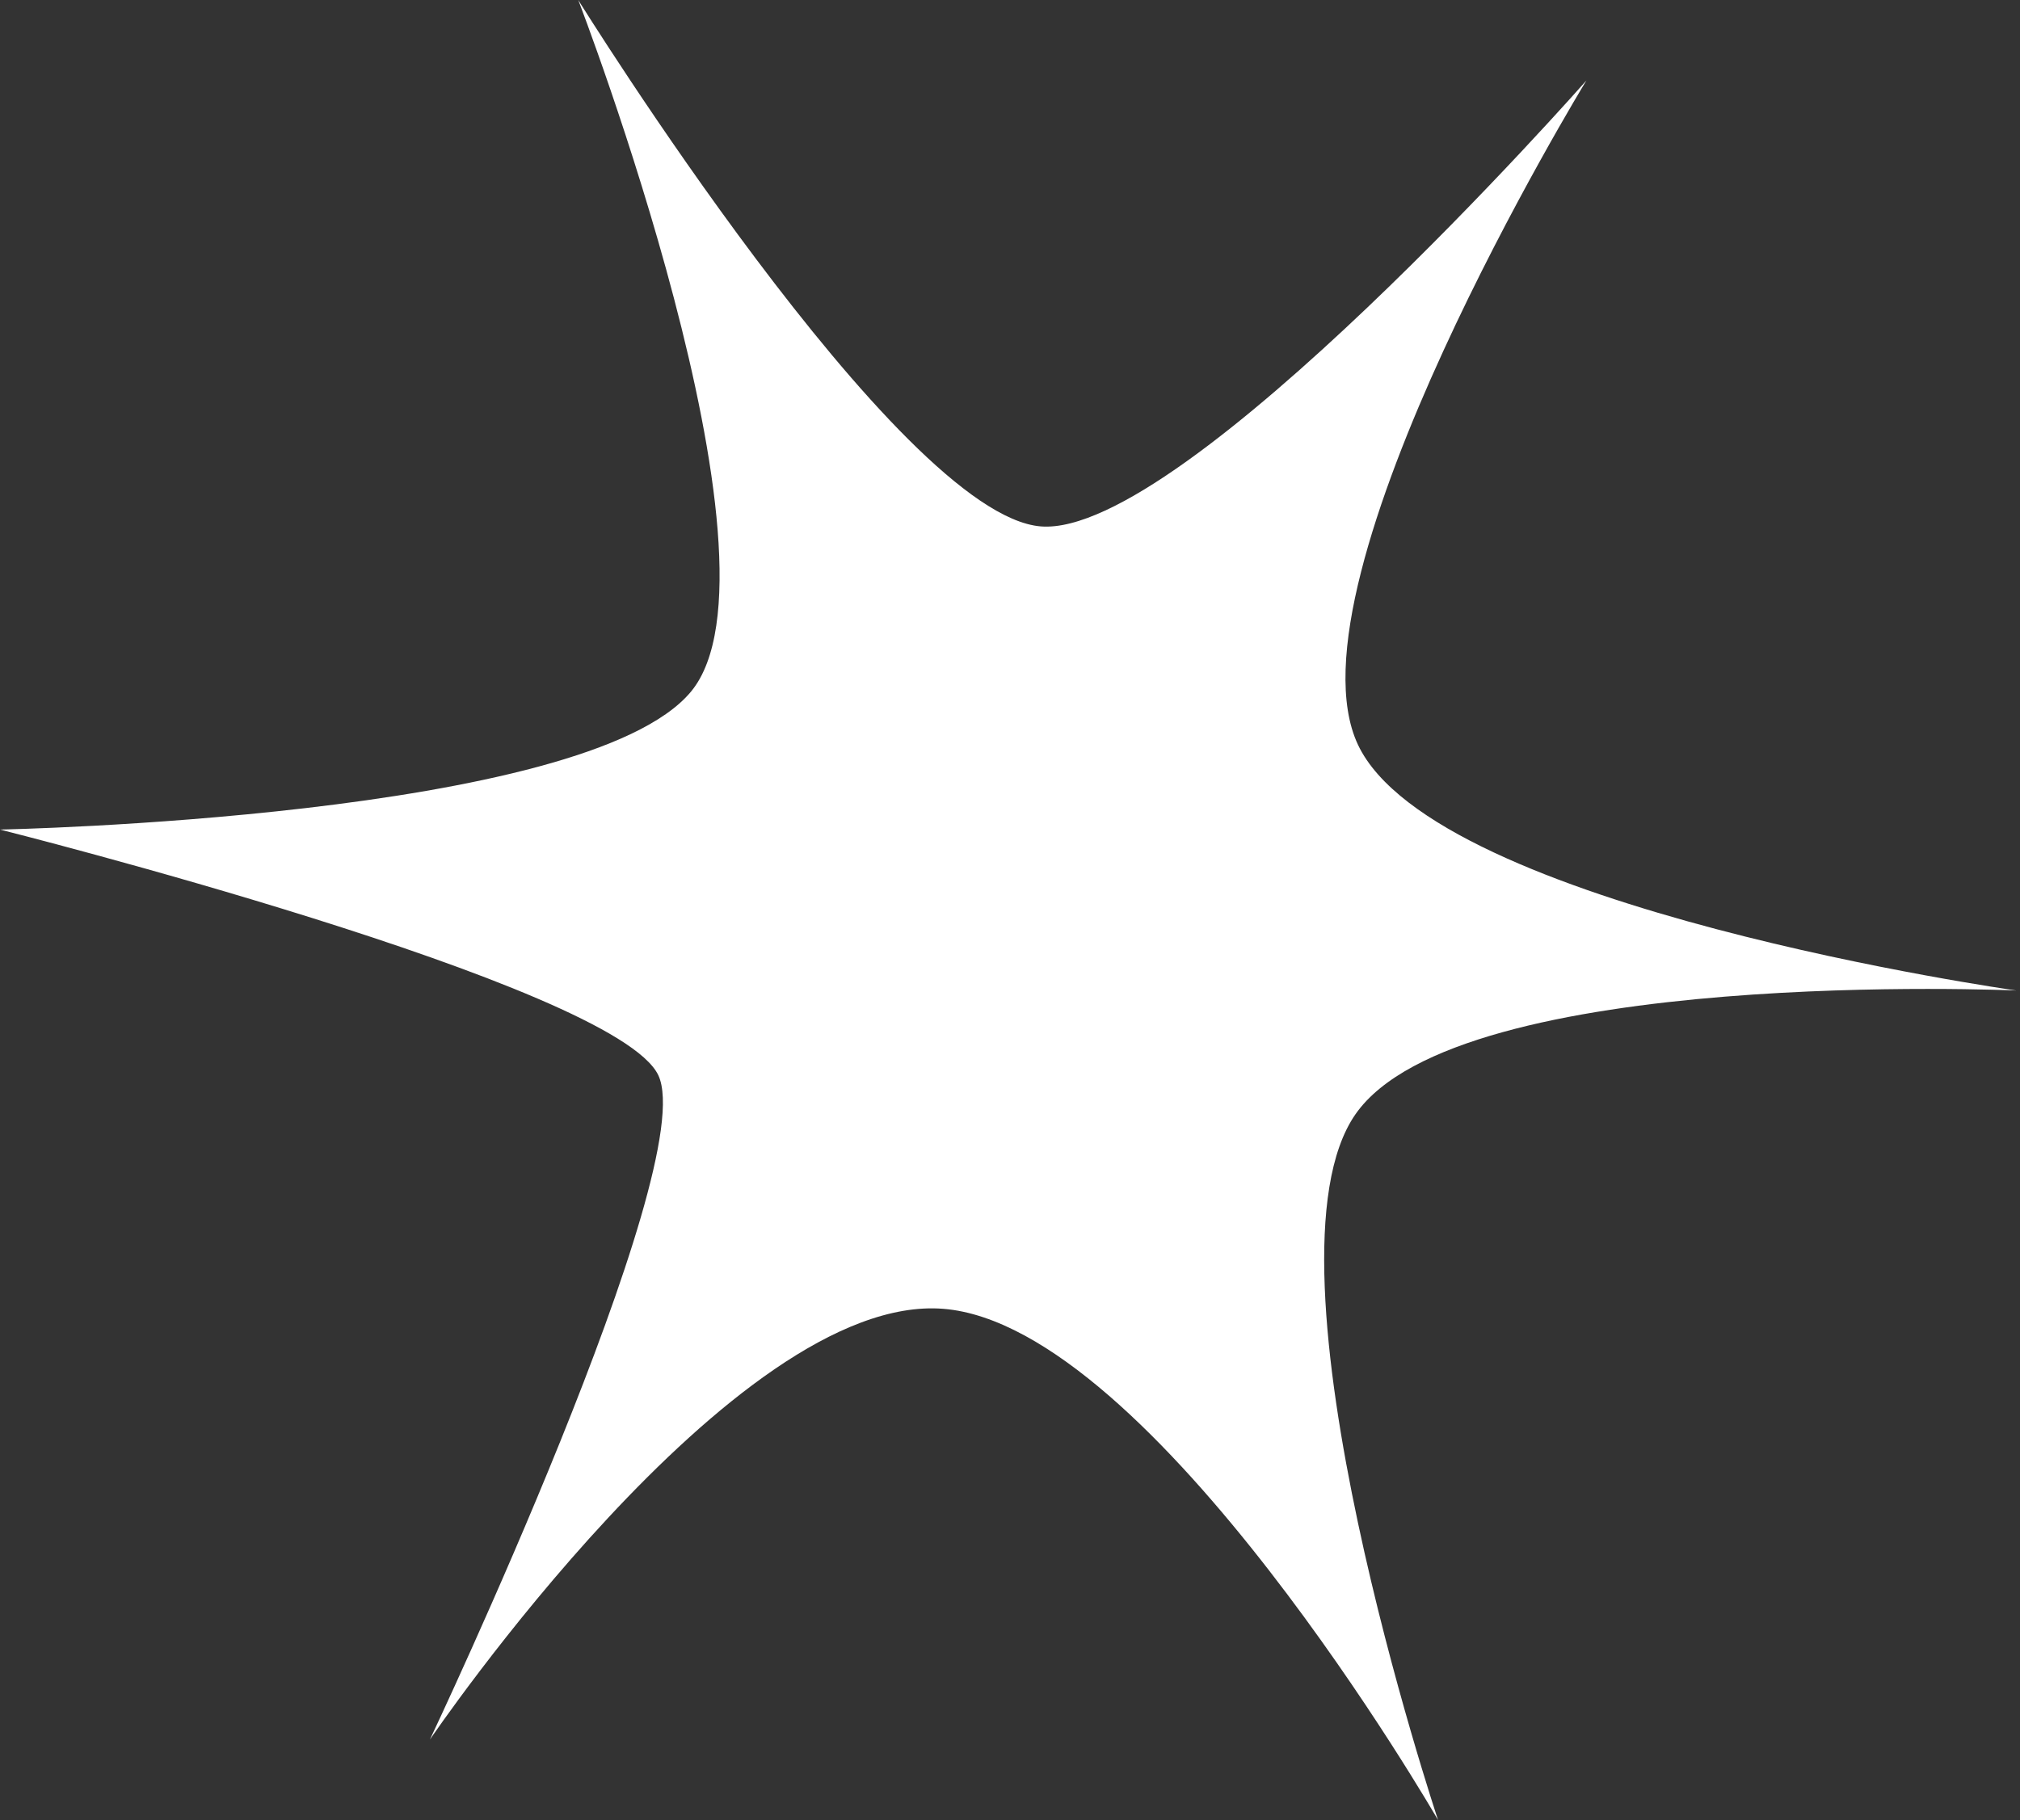 <?xml version="1.0" encoding="UTF-8"?> <svg xmlns="http://www.w3.org/2000/svg" width="162" height="146" viewBox="0 0 162 146" fill="none"><rect x="0" y="0" width="162" height="146" fill="#333333" stroke="none"/> <path d="M46.374 0C46.374 0 72.028 41.313 83.476 42.227C94.923 43.14 127.227 6.455 127.227 6.455C127.227 6.455 102.703 46.608 108.91 59.748C115.116 72.888 161.705 79.455 161.705 79.455C161.705 79.455 117.012 77.464 108.709 89.377C100.407 101.291 115.33 146 115.33 146C115.33 146 92.459 106.331 75.654 104.989C58.849 103.648 34.477 139.545 34.477 139.545C34.477 139.545 56.242 93.552 52.795 86.252C49.347 78.952 -0.001 66.545 -0.001 66.545C-0.001 66.545 47.006 65.63 55.418 55.478C63.831 45.326 46.374 0 46.374 0Z" fill="white"></path> </svg> 